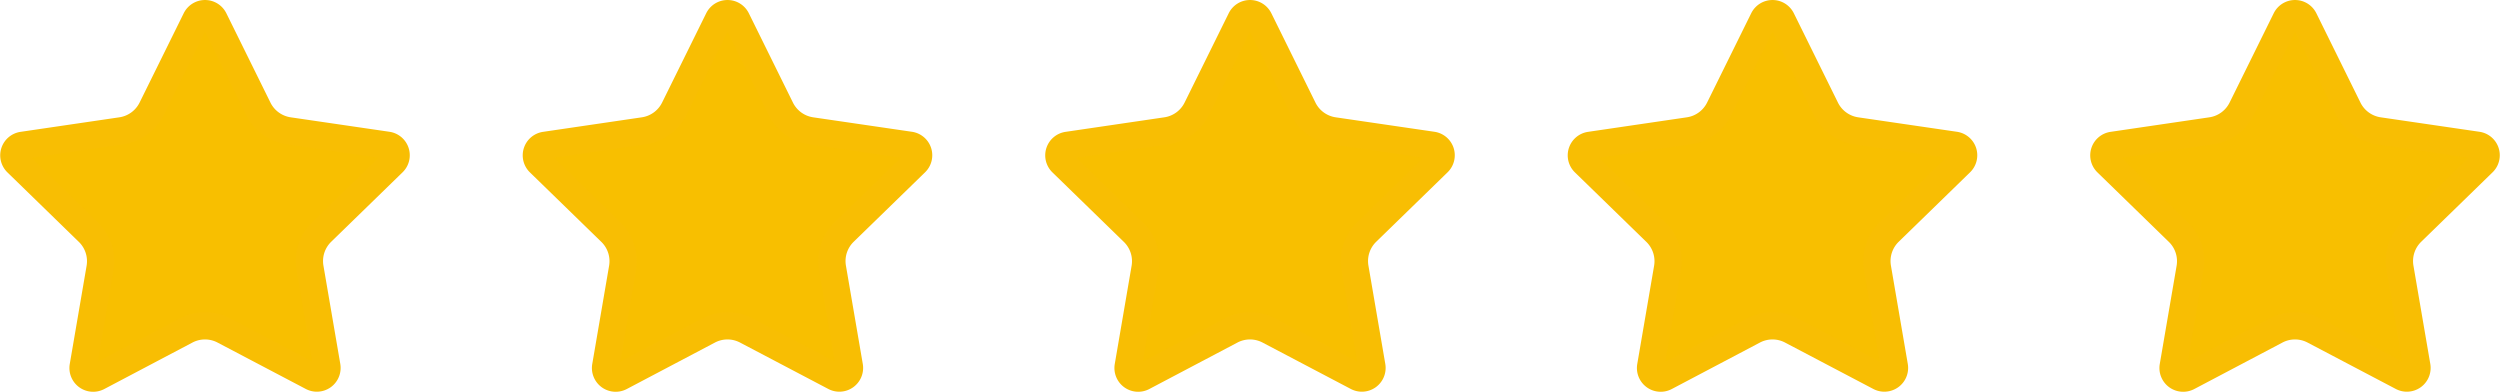<svg xmlns="http://www.w3.org/2000/svg" width="183.485" height="28.778" viewBox="0 0 183.485 28.778">
  <g id="ratings" transform="translate(-385.984 -878.928)">
    <path id="star" d="M15.363,2.414a.744.744,0,0,1,1.333,0l3.241,6.564A2.978,2.978,0,0,0,22.173,10.6l7.247,1.061a.743.743,0,0,1,.412,1.268l-5.241,5.1a2.978,2.978,0,0,0-.857,2.635l1.237,7.211a.744.744,0,0,1-1.082.786l-6.478-3.406a2.977,2.977,0,0,0-2.768,0L8.168,28.668a.744.744,0,0,1-1.08-.786l1.236-7.209a2.977,2.977,0,0,0-.857-2.636l-5.241-5.1a.743.743,0,0,1,.412-1.271L9.883,10.6a2.977,2.977,0,0,0,2.24-1.627Z" transform="translate(385.002 877.928)" fill="#f8bf00" stroke="#f8be03" stroke-linecap="round" stroke-linejoin="round" stroke-width="2"/>
    <path id="Path_74" data-name="Path 74" d="M15.363,2.414a.744.744,0,0,1,1.333,0l3.241,6.564A2.978,2.978,0,0,0,22.173,10.6l7.247,1.061a.743.743,0,0,1,.412,1.268l-5.241,5.1a2.978,2.978,0,0,0-.857,2.635l1.237,7.211a.744.744,0,0,1-1.082.786l-6.478-3.406a2.977,2.977,0,0,0-2.768,0L8.168,28.668a.744.744,0,0,1-1.08-.786l1.236-7.209a2.977,2.977,0,0,0-.857-2.636l-5.241-5.1a.743.743,0,0,1,.412-1.271L9.883,10.6a2.977,2.977,0,0,0,2.24-1.627Z" transform="translate(423.35 877.928)" fill="#f8bf00" stroke="#f8be03" stroke-linecap="round" stroke-linejoin="round" stroke-width="2"/>
    <path id="Path_75" data-name="Path 75" d="M15.363,2.414a.744.744,0,0,1,1.333,0l3.241,6.564A2.978,2.978,0,0,0,22.173,10.6l7.247,1.061a.743.743,0,0,1,.412,1.268l-5.241,5.1a2.978,2.978,0,0,0-.857,2.635l1.237,7.211a.744.744,0,0,1-1.082.786l-6.478-3.406a2.977,2.977,0,0,0-2.768,0L8.168,28.668a.744.744,0,0,1-1.08-.786l1.236-7.209a2.977,2.977,0,0,0-.857-2.636l-5.241-5.1a.743.743,0,0,1,.412-1.271L9.883,10.6a2.977,2.977,0,0,0,2.24-1.627Z" transform="translate(461.699 877.928)" fill="#f8bf00" stroke="#f8be03" stroke-linecap="round" stroke-linejoin="round" stroke-width="2"/>
    <path id="Path_76" data-name="Path 76" d="M15.363,2.414a.744.744,0,0,1,1.333,0l3.241,6.564A2.978,2.978,0,0,0,22.173,10.6l7.247,1.061a.743.743,0,0,1,.412,1.268l-5.241,5.1a2.978,2.978,0,0,0-.857,2.635l1.237,7.211a.744.744,0,0,1-1.082.786l-6.478-3.406a2.977,2.977,0,0,0-2.768,0L8.168,28.668a.744.744,0,0,1-1.08-.786l1.236-7.209a2.977,2.977,0,0,0-.857-2.636l-5.241-5.1a.743.743,0,0,1,.412-1.271L9.883,10.6a2.977,2.977,0,0,0,2.24-1.627Z" transform="translate(500.047 877.928)" fill="#f8bf00" stroke="#f8be03" stroke-linecap="round" stroke-linejoin="round" stroke-width="2"/>
    <path id="Path_77" data-name="Path 77" d="M15.363,2.414a.744.744,0,0,1,1.333,0l3.241,6.564A2.978,2.978,0,0,0,22.173,10.6l7.247,1.061a.743.743,0,0,1,.412,1.268l-5.241,5.1a2.978,2.978,0,0,0-.857,2.635l1.237,7.211a.744.744,0,0,1-1.082.786l-6.478-3.406a2.977,2.977,0,0,0-2.768,0L8.168,28.668a.744.744,0,0,1-1.08-.786l1.236-7.209a2.977,2.977,0,0,0-.857-2.636l-5.241-5.1a.743.743,0,0,1,.412-1.271L9.883,10.6a2.977,2.977,0,0,0,2.24-1.627Z" transform="translate(538.396 877.928)" fill="#f8bf00" stroke="#f8be03" stroke-linecap="round" stroke-linejoin="round" stroke-width="2"/>
  </g>
</svg>
